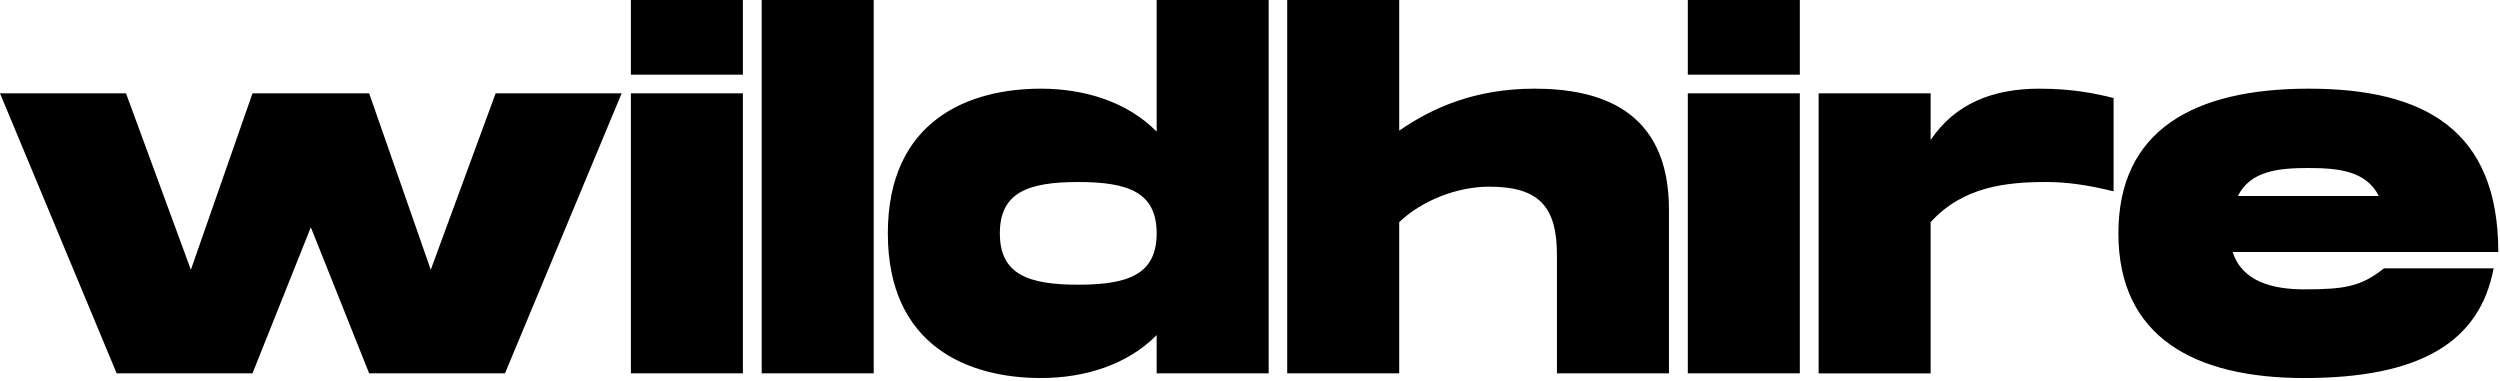 <svg xmlns="http://www.w3.org/2000/svg" width="880" height="134" fill="none"><path fill="#000" d="M811.059 101.853c14.293 0 20.043-.985 28.092-7.392h38.606c-4.928 26.12-26.12 38.606-66.698 38.606-38.606 0-65.383-14.457-65.383-50.927s26.778-50.927 67.026-50.927c40.577 0 66.698 14.456 66.698 57.498h-93.476c3.286 10.514 14.293 13.142 25.135 13.142Zm1.479-42.712c-10.514 0-20.371.985-24.806 9.856h49.612c-4.435-8.87-14.292-9.856-24.806-9.856Zm-94.677-27.928c11.499 0 19.549 1.643 26.12 3.285v32.857c-9.199-2.3-16.592-3.286-23.82-3.286-13.964 0-29.242 1.643-40.578 14.128v53.227h-39.427V32.856h39.427v16.428c8.707-12.978 22.178-18.071 38.278-18.071ZM594.109 0h39.428v26.285h-39.428V0Zm0 32.856h39.428v98.568h-39.428V32.856Zm-53.947-1.643c22.178 0 47.313 6.9 47.313 42.549v57.662h-39.427V89.861c0-16.92-6.079-24.149-23.821-24.149-11.664 0-23.985 5.093-31.706 12.485v53.227h-39.427V0h39.427v45.998c11.828-8.214 26.942-14.785 47.641-14.785ZM407.145 0h39.427v131.424h-39.427v-13.471c-10.35 10.514-25.464 15.114-40.742 15.114-25.463 0-53.883-11.171-53.883-50.927s28.42-50.927 53.883-50.927c15.278 0 30.392 4.6 40.742 15.114V0Zm-27.599 100.211c17.578 0 27.599-3.614 27.599-18.07 0-14.458-10.021-18.072-27.599-18.072s-27.599 3.614-27.599 18.071 10.021 18.071 27.599 18.071ZM268.117 0h39.427v131.424h-39.427V0Zm-46.043 0h39.427v26.285h-39.427V0Zm0 32.856h39.427v98.568h-39.427V32.856Zm-47.608-.001h44.355l-41.07 98.569h-47.805l-20.535-51.42-20.535 51.42H41.07L0 32.855h44.356L67.19 94.954l21.685-62.098h41.07l21.685 62.098 22.835-62.098Z"/></svg>